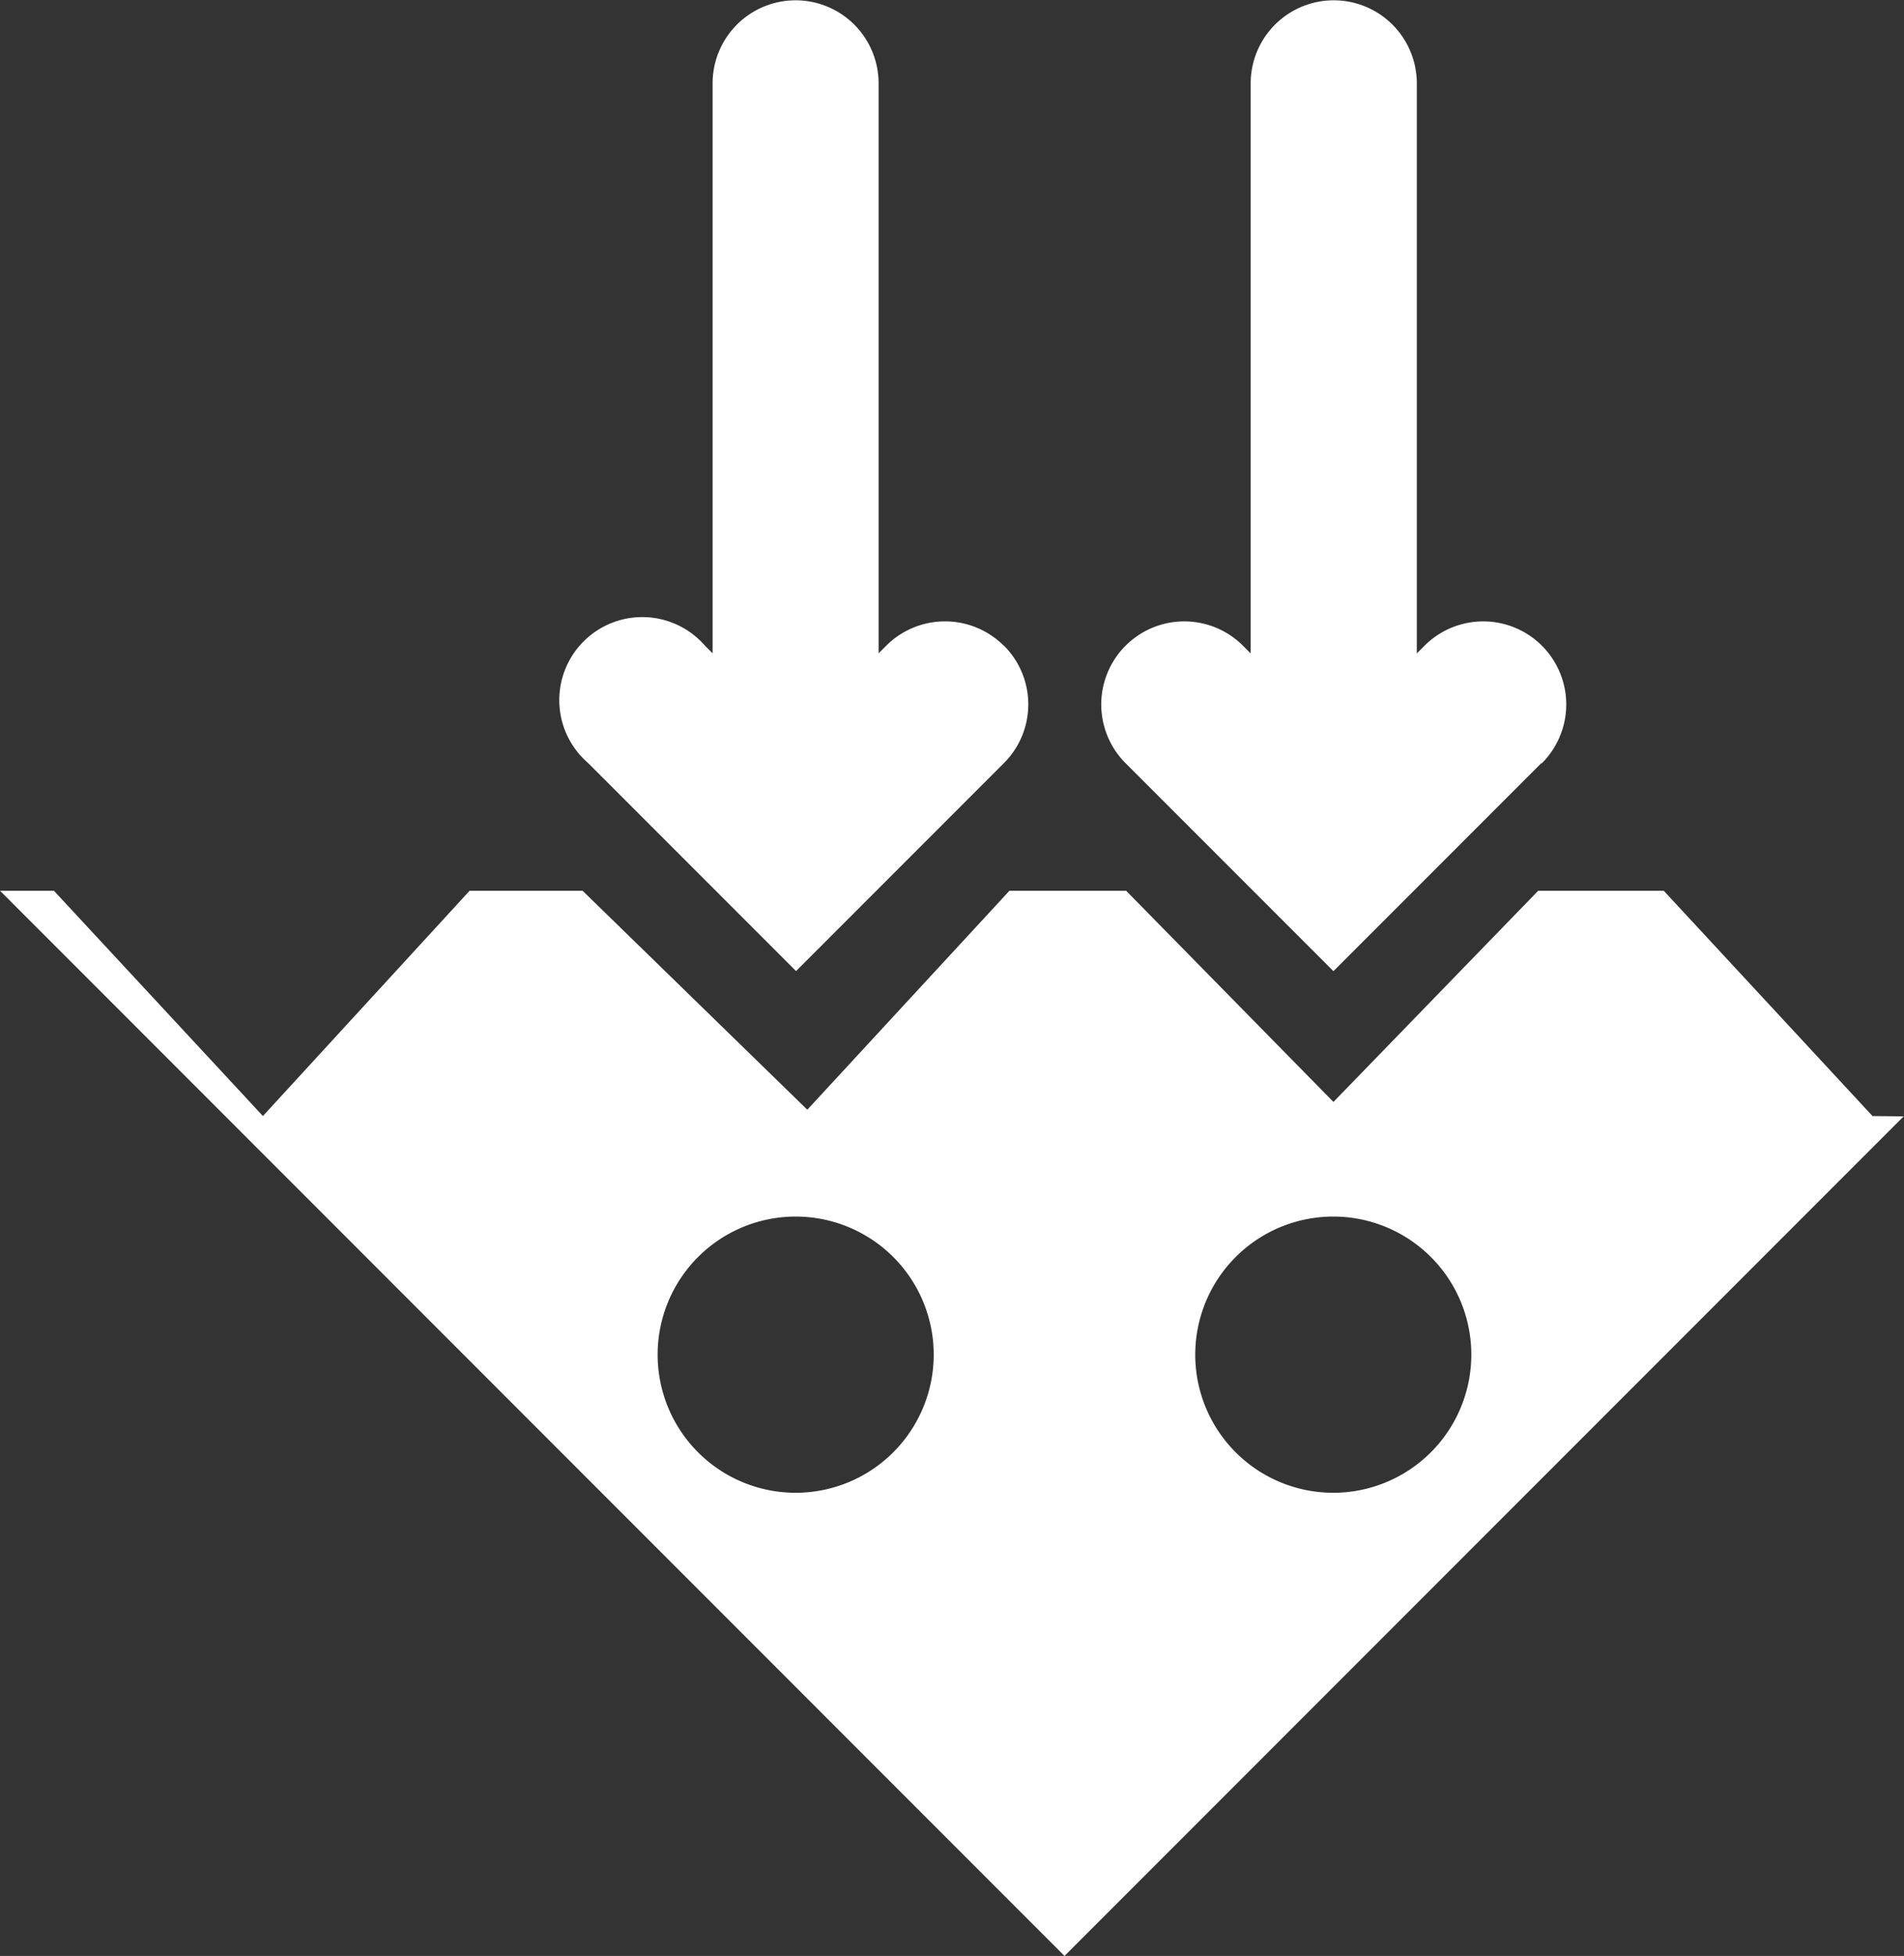 <?xml version="1.0" encoding="UTF-8"?> <svg xmlns="http://www.w3.org/2000/svg" width="24.731" height="25.393" viewBox="0 0 24.731 25.393"><rect x="0" y="0" width="24.731" height="25.393" fill="#333333" stroke="none"/><path id="semis" d="M24.322,14.489,21.61,11.564H19.98l-2.66,2.742-2.693-2.742H13.112l-2.626,2.843L7.567,11.564H6.1L3.415,14.489.7,11.564H0L13.827,25.393l10.9-10.9ZM10.335,19.38a1.793,1.793,0,1,1,1.793-1.793,1.794,1.794,0,0,1-1.793,1.793m6.985,0a1.793,1.793,0,1,1,1.791-1.793A1.794,1.794,0,0,1,17.32,19.38m2.7-9.472-2.7,2.7-2.7-2.7a1.078,1.078,0,0,1,1.525-1.525l.1.1v-7.4a1.079,1.079,0,0,1,2.158,0v7.4l.1-.1a1.078,1.078,0,0,1,1.525,1.525M13.04,8.382a1.077,1.077,0,0,1,0,1.525l-2.7,2.7-2.7-2.7A1.078,1.078,0,1,1,9.156,8.382l.1.1v-7.4a1.078,1.078,0,1,1,2.156,0v7.4l.1-.1a1.08,1.08,0,0,1,1.525,0" fill="#fff"></path></svg> 